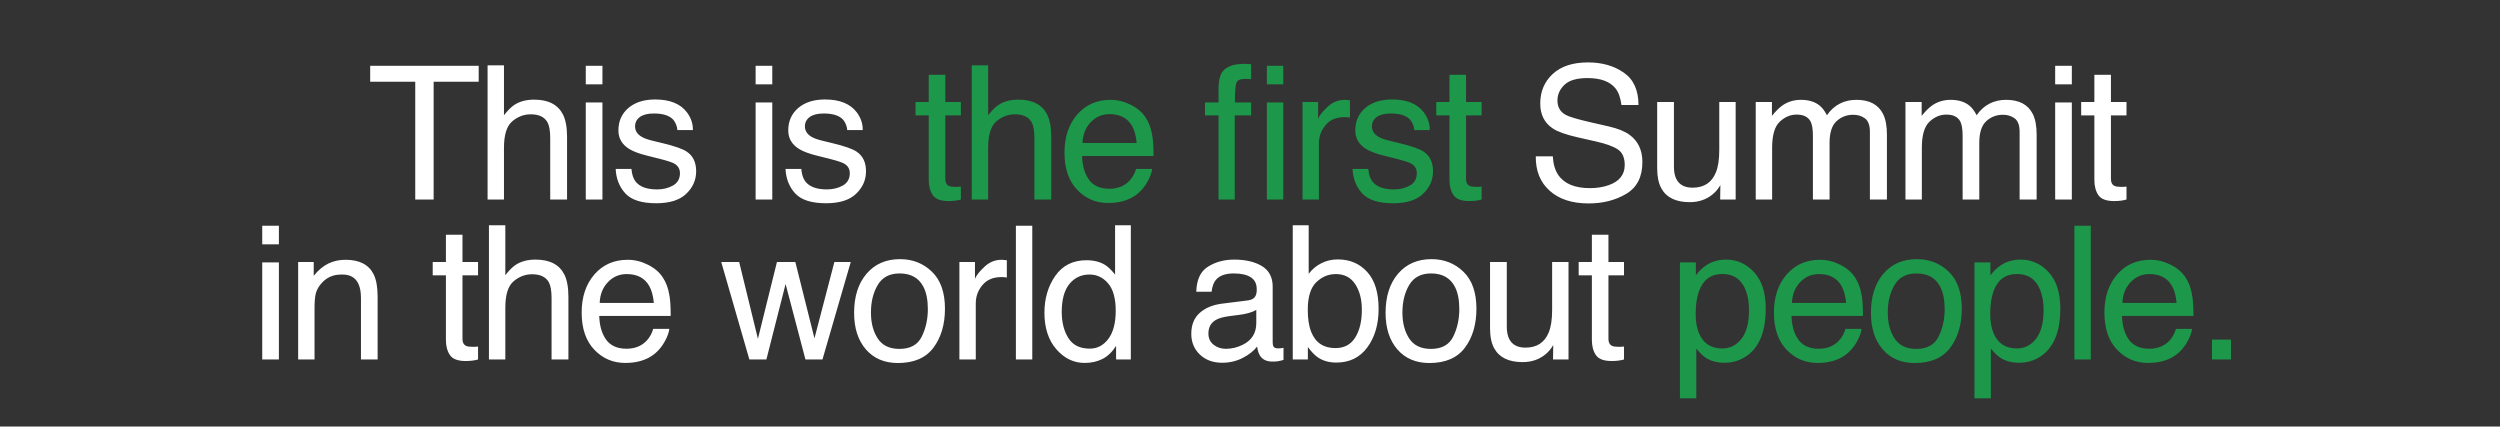 <?xml version="1.0" encoding="UTF-8"?> <svg xmlns="http://www.w3.org/2000/svg" width="844" height="144" viewBox="0 0 844 144" fill="none"><rect x="0" y="0" width="844" height="144" fill="#333333" stroke="none"/><path d="M161.61 22.208V27.587H146.396V67.356H140.188V27.587H124.975V22.208H161.61ZM164.608 22.054H170.14V38.897C171.452 37.237 172.63 36.069 173.675 35.393C175.457 34.225 177.68 33.641 180.344 33.641C185.118 33.641 188.355 35.311 190.056 38.651C190.978 40.474 191.439 43.005 191.439 46.242V67.356H185.753V46.611C185.753 44.193 185.446 42.421 184.831 41.294C183.827 39.491 181.942 38.589 179.176 38.589C176.881 38.589 174.802 39.378 172.937 40.956C171.073 42.533 170.14 45.515 170.14 49.899V67.356H164.608V22.054ZM197.757 34.594H203.381V67.356H197.757V34.594ZM197.757 22.208H203.381V28.478H197.757V22.208ZM213.172 57.03C213.336 58.874 213.797 60.288 214.555 61.271C215.948 63.054 218.366 63.945 221.808 63.945C223.857 63.945 225.66 63.504 227.217 62.623C228.774 61.722 229.553 60.339 229.553 58.474C229.553 57.06 228.928 55.985 227.678 55.247C226.879 54.796 225.301 54.274 222.945 53.68L218.55 52.573C215.743 51.877 213.674 51.098 212.342 50.237C209.965 48.742 208.777 46.672 208.777 44.029C208.777 40.915 209.893 38.395 212.127 36.469C214.381 34.543 217.403 33.58 221.193 33.58C226.152 33.58 229.727 35.034 231.92 37.944C233.292 39.788 233.958 41.775 233.917 43.906H228.692C228.59 42.656 228.149 41.519 227.371 40.495C226.101 39.04 223.898 38.313 220.763 38.313C218.673 38.313 217.085 38.712 215.999 39.511C214.934 40.31 214.401 41.366 214.401 42.677C214.401 44.111 215.108 45.259 216.522 46.119C217.341 46.631 218.55 47.082 220.148 47.471L223.806 48.363C227.781 49.326 230.444 50.258 231.797 51.16C233.948 52.573 235.024 54.796 235.024 57.829C235.024 60.759 233.907 63.289 231.674 65.42C229.461 67.551 226.08 68.617 221.531 68.617C216.634 68.617 213.161 67.51 211.113 65.297C209.084 63.064 207.998 60.308 207.855 57.03H213.172ZM255.097 34.594H260.721V67.356H255.097V34.594ZM255.097 22.208H260.721V28.478H255.097V22.208ZM270.512 57.03C270.676 58.874 271.137 60.288 271.895 61.271C273.288 63.054 275.706 63.945 279.148 63.945C281.197 63.945 283 63.504 284.557 62.623C286.115 61.722 286.893 60.339 286.893 58.474C286.893 57.06 286.268 55.985 285.018 55.247C284.219 54.796 282.642 54.274 280.285 53.68L275.89 52.573C273.083 51.877 271.014 51.098 269.682 50.237C267.305 48.742 266.117 46.672 266.117 44.029C266.117 40.915 267.234 38.395 269.467 36.469C271.721 34.543 274.743 33.58 278.533 33.58C283.492 33.58 287.067 35.034 289.26 37.944C290.632 39.788 291.298 41.775 291.257 43.906H286.033C285.93 42.656 285.49 41.519 284.711 40.495C283.441 39.04 281.238 38.313 278.103 38.313C276.013 38.313 274.425 38.712 273.339 39.511C272.274 40.31 271.741 41.366 271.741 42.677C271.741 44.111 272.448 45.259 273.862 46.119C274.681 46.631 275.89 47.082 277.488 47.471L281.146 48.363C285.121 49.326 287.784 50.258 289.137 51.16C291.288 52.573 292.364 54.796 292.364 57.829C292.364 60.759 291.247 63.289 289.014 65.42C286.801 67.551 283.42 68.617 278.872 68.617C273.975 68.617 270.502 67.51 268.453 65.297C266.424 63.064 265.338 60.308 265.195 57.03H270.512ZM524.227 52.788C524.371 55.35 524.975 57.429 526.04 59.028C528.069 62.019 531.644 63.515 536.767 63.515C539.061 63.515 541.151 63.187 543.036 62.531C546.684 61.261 548.507 58.986 548.507 55.708C548.507 53.249 547.739 51.498 546.202 50.453C544.645 49.428 542.207 48.537 538.887 47.779L532.771 46.396C528.776 45.494 525.948 44.501 524.289 43.414C521.42 41.529 519.986 38.712 519.986 34.963C519.986 30.906 521.389 27.576 524.196 24.974C527.003 22.372 530.978 21.071 536.121 21.071C540.854 21.071 544.87 22.218 548.169 24.513C551.488 26.787 553.148 30.434 553.148 35.454H547.401C547.093 33.037 546.438 31.182 545.434 29.892C543.569 27.535 540.404 26.357 535.937 26.357C532.331 26.357 529.739 27.115 528.161 28.631C526.583 30.148 525.795 31.91 525.795 33.918C525.795 36.131 526.717 37.749 528.561 38.774C529.77 39.429 532.505 40.249 536.767 41.232L543.098 42.677C546.151 43.374 548.507 44.326 550.167 45.535C553.035 47.646 554.47 50.709 554.47 54.725C554.47 59.724 552.646 63.3 548.999 65.451C545.372 67.602 541.151 68.678 536.336 68.678C530.722 68.678 526.327 67.244 523.151 64.375C519.976 61.527 518.418 57.665 518.48 52.788H524.227ZM565.121 34.44V56.292C565.121 57.972 565.387 59.345 565.92 60.41C566.903 62.377 568.737 63.361 571.421 63.361C575.273 63.361 577.896 61.64 579.289 58.198C580.047 56.354 580.426 53.823 580.426 50.606V34.44H585.959V67.356H580.734L580.795 62.5C580.078 63.75 579.187 64.805 578.121 65.666C576.011 67.387 573.45 68.248 570.438 68.248C565.746 68.248 562.549 66.68 560.849 63.545C559.927 61.865 559.466 59.622 559.466 56.815V34.44H565.121ZM592.737 34.44H598.208V39.112C599.519 37.493 600.708 36.315 601.773 35.577C603.597 34.328 605.666 33.703 607.981 33.703C610.604 33.703 612.714 34.348 614.313 35.639C615.214 36.376 616.034 37.462 616.771 38.897C618.001 37.135 619.445 35.834 621.105 34.993C622.764 34.133 624.629 33.703 626.698 33.703C631.124 33.703 634.136 35.301 635.734 38.497C636.595 40.218 637.025 42.533 637.025 45.443V67.356H631.278V44.49C631.278 42.298 630.725 40.792 629.618 39.972C628.532 39.153 627.2 38.743 625.623 38.743C623.451 38.743 621.576 39.47 619.998 40.925C618.441 42.38 617.663 44.808 617.663 48.209V67.356H612.038V45.873C612.038 43.64 611.772 42.011 611.239 40.986C610.399 39.45 608.832 38.681 606.537 38.681C604.447 38.681 602.541 39.491 600.82 41.109C599.12 42.728 598.269 45.658 598.269 49.899V67.356H592.737V34.44ZM643.281 34.44H648.752V39.112C650.063 37.493 651.252 36.315 652.317 35.577C654.141 34.328 656.21 33.703 658.526 33.703C661.148 33.703 663.259 34.348 664.857 35.639C665.758 36.376 666.578 37.462 667.315 38.897C668.545 37.135 669.989 35.834 671.649 34.993C673.309 34.133 675.173 33.703 677.243 33.703C681.668 33.703 684.68 35.301 686.278 38.497C687.139 40.218 687.569 42.533 687.569 45.443V67.356H681.822V44.49C681.822 42.298 681.269 40.792 680.162 39.972C679.076 39.153 677.745 38.743 676.167 38.743C673.995 38.743 672.12 39.47 670.543 40.925C668.985 42.38 668.207 44.808 668.207 48.209V67.356H662.582V45.873C662.582 43.64 662.316 42.011 661.783 40.986C660.943 39.45 659.376 38.681 657.081 38.681C654.991 38.681 653.086 39.491 651.364 41.109C649.664 42.728 648.814 45.658 648.814 49.899V67.356H643.281V34.44ZM693.826 34.594H699.45V67.356H693.826V34.594ZM693.826 22.208H699.45V28.478H693.826V22.208ZM707.058 25.251H712.652V34.44H717.908V38.958H712.652V60.441C712.652 61.589 713.041 62.357 713.82 62.746C714.25 62.972 714.967 63.084 715.971 63.084C716.238 63.084 716.525 63.084 716.832 63.084C717.139 63.064 717.498 63.033 717.908 62.992V67.356C717.272 67.541 716.606 67.674 715.91 67.756C715.234 67.838 714.496 67.879 713.697 67.879C711.115 67.879 709.363 67.223 708.441 65.912C707.519 64.58 707.058 62.859 707.058 60.749V38.958H702.602V34.44H707.058V25.251ZM88.529 88.594H94.153V121.356H88.529V88.594ZM88.529 76.208H94.153V82.478H88.529V76.208ZM100.655 88.44H105.911V93.112C107.468 91.186 109.117 89.803 110.859 88.963C112.601 88.123 114.537 87.703 116.668 87.703C121.339 87.703 124.495 89.332 126.134 92.589C127.035 94.372 127.486 96.923 127.486 100.242V121.356H121.862V100.611C121.862 98.603 121.565 96.984 120.971 95.755C119.987 93.706 118.204 92.681 115.623 92.681C114.311 92.681 113.236 92.815 112.396 93.081C110.879 93.532 109.548 94.433 108.4 95.786C107.478 96.872 106.874 97.999 106.587 99.166C106.321 100.314 106.187 101.963 106.187 104.115V121.356H100.655V88.44ZM150.54 79.251H156.134V88.44H161.39V92.958H156.134V114.441C156.134 115.589 156.523 116.357 157.302 116.746C157.732 116.972 158.449 117.084 159.453 117.084C159.72 117.084 160.007 117.084 160.314 117.084C160.621 117.064 160.98 117.033 161.39 116.992V121.356C160.754 121.541 160.089 121.674 159.392 121.756C158.716 121.838 157.978 121.879 157.179 121.879C154.597 121.879 152.846 121.223 151.923 119.912C151.001 118.58 150.54 116.859 150.54 114.749V92.958H146.084V88.44H150.54V79.251ZM165.064 76.054H170.596V92.897C171.908 91.237 173.086 90.069 174.131 89.393C175.913 88.225 178.136 87.641 180.8 87.641C185.574 87.641 188.811 89.311 190.512 92.651C191.434 94.474 191.895 97.005 191.895 100.242V121.356H186.209V100.611C186.209 98.193 185.902 96.421 185.287 95.294C184.283 93.491 182.398 92.589 179.632 92.589C177.337 92.589 175.258 93.378 173.393 94.956C171.529 96.534 170.596 99.515 170.596 103.899V121.356H165.064V76.054ZM211.92 87.703C214.256 87.703 216.52 88.256 218.712 89.362C220.905 90.448 222.575 91.862 223.722 93.603C224.829 95.263 225.566 97.199 225.935 99.412C226.263 100.928 226.427 103.346 226.427 106.666H202.3C202.403 110.005 203.192 112.689 204.667 114.718C206.142 116.726 208.427 117.73 211.521 117.73C214.41 117.73 216.715 116.777 218.436 114.872C219.419 113.765 220.116 112.485 220.526 111.03H225.966C225.822 112.239 225.341 113.591 224.521 115.087C223.722 116.562 222.821 117.771 221.817 118.713C220.136 120.352 218.057 121.459 215.578 122.033C214.246 122.36 212.74 122.524 211.06 122.524C206.962 122.524 203.489 121.039 200.641 118.068C197.793 115.076 196.369 110.897 196.369 105.528C196.369 100.242 197.803 95.95 200.672 92.651C203.54 89.352 207.29 87.703 211.92 87.703ZM220.741 102.271C220.516 99.873 219.993 97.957 219.173 96.523C217.657 93.86 215.127 92.528 211.582 92.528C209.041 92.528 206.911 93.45 205.189 95.294C203.468 97.117 202.557 99.443 202.454 102.271H220.741ZM249.543 88.44L255.874 114.38L262.297 88.44H268.505L274.96 114.226L281.69 88.44H287.223L277.664 121.356H271.917L265.217 95.878L258.732 121.356H252.985L243.488 88.44H249.543ZM303.652 117.791C307.319 117.791 309.829 116.408 311.182 113.642C312.554 110.856 313.241 107.762 313.241 104.36C313.241 101.287 312.749 98.787 311.766 96.861C310.208 93.829 307.524 92.313 303.713 92.313C300.333 92.313 297.874 93.603 296.337 96.185C294.8 98.767 294.032 101.881 294.032 105.528C294.032 109.032 294.8 111.952 296.337 114.288C297.874 116.623 300.312 117.791 303.652 117.791ZM303.867 87.487C308.108 87.487 311.694 88.901 314.624 91.729C317.554 94.556 319.019 98.716 319.019 104.207C319.019 109.514 317.728 113.898 315.146 117.361C312.565 120.824 308.559 122.555 303.129 122.555C298.601 122.555 295.005 121.029 292.342 117.976C289.678 114.902 288.346 110.784 288.346 105.621C288.346 100.088 289.75 95.683 292.557 92.405C295.364 89.127 299.134 87.487 303.867 87.487ZM323.892 88.44H329.148V94.126C329.578 93.02 330.633 91.677 332.313 90.1C333.993 88.502 335.93 87.703 338.122 87.703C338.224 87.703 338.399 87.713 338.644 87.733C338.89 87.754 339.31 87.795 339.905 87.856V93.696C339.577 93.634 339.269 93.593 338.983 93.573C338.716 93.552 338.419 93.542 338.091 93.542C335.305 93.542 333.164 94.444 331.668 96.247C330.172 98.029 329.424 100.088 329.424 102.424V121.356H323.892V88.44ZM342.964 76.208H348.497V121.356H342.964V76.208ZM358.441 105.282C358.441 108.807 359.189 111.757 360.685 114.134C362.18 116.511 364.578 117.699 367.876 117.699C370.438 117.699 372.538 116.603 374.177 114.411C375.836 112.198 376.666 109.032 376.666 104.914C376.666 100.754 375.816 97.681 374.115 95.693C372.415 93.686 370.315 92.681 367.815 92.681C365.028 92.681 362.764 93.747 361.023 95.878C359.302 98.009 358.441 101.144 358.441 105.282ZM366.77 87.856C369.29 87.856 371.401 88.389 373.101 89.454C374.085 90.069 375.201 91.145 376.451 92.681V76.054H381.768V121.356H376.789V116.777C375.498 118.806 373.972 120.271 372.21 121.172C370.448 122.074 368.43 122.524 366.155 122.524C362.488 122.524 359.312 120.988 356.628 117.914C353.944 114.82 352.601 110.712 352.601 105.59C352.601 100.795 353.821 96.646 356.259 93.142C358.718 89.618 362.221 87.856 366.77 87.856ZM407.957 112.597C407.957 114.195 408.541 115.455 409.709 116.378C410.877 117.3 412.26 117.761 413.858 117.761C415.805 117.761 417.69 117.31 419.513 116.408C422.587 114.913 424.124 112.464 424.124 109.063V104.606C423.447 105.037 422.577 105.395 421.511 105.682C420.446 105.969 419.401 106.174 418.376 106.297L415.026 106.727C413.018 106.993 411.512 107.413 410.508 107.987C408.808 108.95 407.957 110.487 407.957 112.597ZM421.357 101.41C422.628 101.246 423.478 100.713 423.908 99.812C424.154 99.32 424.277 98.613 424.277 97.691C424.277 95.806 423.601 94.444 422.249 93.603C420.917 92.743 419.001 92.313 416.501 92.313C413.612 92.313 411.564 93.091 410.355 94.648C409.679 95.509 409.238 96.79 409.033 98.49H403.87C403.972 94.433 405.284 91.616 407.804 90.038C410.344 88.44 413.285 87.641 416.624 87.641C420.497 87.641 423.642 88.379 426.06 89.854C428.457 91.329 429.656 93.624 429.656 96.738V115.701C429.656 116.275 429.768 116.736 429.994 117.084C430.24 117.433 430.742 117.607 431.5 117.607C431.746 117.607 432.022 117.597 432.33 117.576C432.637 117.535 432.965 117.484 433.313 117.422V121.51C432.453 121.756 431.797 121.91 431.346 121.971C430.895 122.033 430.281 122.063 429.502 122.063C427.597 122.063 426.213 121.387 425.353 120.035C424.902 119.318 424.585 118.304 424.4 116.992C423.273 118.467 421.655 119.748 419.544 120.834C417.434 121.92 415.108 122.463 412.568 122.463C409.515 122.463 407.015 121.541 405.068 119.697C403.142 117.832 402.179 115.507 402.179 112.72C402.179 109.667 403.132 107.301 405.038 105.621C406.943 103.94 409.443 102.906 412.537 102.516L421.357 101.41ZM436.434 76.054H441.813V92.436C443.022 90.858 444.466 89.659 446.146 88.84C447.827 88 449.65 87.58 451.617 87.58C455.715 87.58 459.034 88.993 461.575 91.821C464.136 94.628 465.417 98.777 465.417 104.268C465.417 109.473 464.157 113.796 461.636 117.238C459.116 120.68 455.623 122.401 451.156 122.401C448.656 122.401 446.546 121.797 444.825 120.588C443.8 119.871 442.704 118.724 441.536 117.146V121.356H436.434V76.054ZM450.818 117.515C453.809 117.515 456.043 116.326 457.518 113.95C459.014 111.573 459.762 108.438 459.762 104.545C459.762 101.082 459.014 98.214 457.518 95.939C456.043 93.665 453.861 92.528 450.972 92.528C448.451 92.528 446.239 93.46 444.333 95.325C442.448 97.189 441.506 100.263 441.506 104.545C441.506 107.639 441.895 110.149 442.673 112.075C444.128 115.701 446.843 117.515 450.818 117.515ZM483.075 117.791C486.743 117.791 489.253 116.408 490.605 113.642C491.978 110.856 492.664 107.762 492.664 104.36C492.664 101.287 492.173 98.787 491.189 96.861C489.632 93.829 486.948 92.313 483.137 92.313C479.756 92.313 477.297 93.603 475.761 96.185C474.224 98.767 473.456 101.881 473.456 105.528C473.456 109.032 474.224 111.952 475.761 114.288C477.297 116.623 479.736 117.791 483.075 117.791ZM483.29 87.487C487.532 87.487 491.117 88.901 494.047 91.729C496.977 94.556 498.442 98.716 498.442 104.207C498.442 109.514 497.152 113.898 494.57 117.361C491.988 120.824 487.983 122.555 482.553 122.555C478.025 122.555 474.429 121.029 471.765 117.976C469.102 114.902 467.77 110.784 467.77 105.621C467.77 100.088 469.173 95.683 471.98 92.405C474.787 89.127 478.557 87.487 483.29 87.487ZM508.694 88.44V110.292C508.694 111.972 508.96 113.345 509.493 114.411C510.477 116.378 512.31 117.361 514.995 117.361C518.847 117.361 521.469 115.64 522.863 112.198C523.621 110.354 524 107.823 524 104.606V88.44H529.532V121.356H524.307L524.369 116.5C523.651 117.75 522.76 118.806 521.695 119.666C519.584 121.387 517.023 122.248 514.011 122.248C509.319 122.248 506.123 120.68 504.422 117.545C503.5 115.865 503.039 113.622 503.039 110.815V88.44H508.694ZM537.417 79.251H543.011V88.44H548.266V92.958H543.011V114.441C543.011 115.589 543.4 116.357 544.179 116.746C544.609 116.972 545.326 117.084 546.33 117.084C546.596 117.084 546.883 117.084 547.19 117.084C547.498 117.064 547.856 117.033 548.266 116.992V121.356C547.631 121.541 546.965 121.674 546.268 121.756C545.592 121.838 544.855 121.879 544.056 121.879C541.474 121.879 539.722 121.223 538.8 119.912C537.878 118.58 537.417 116.859 537.417 114.749V92.958H532.961V88.44H537.417V79.251Z" fill="white"></path><path d="M313.543 25.251H319.137V34.44H324.392V38.958H319.137V60.441C319.137 61.589 319.526 62.357 320.305 62.746C320.735 62.972 321.452 63.084 322.456 63.084C322.723 63.084 323.009 63.084 323.317 63.084C323.624 63.064 323.983 63.033 324.392 62.992V67.356C323.757 67.541 323.091 67.674 322.395 67.756C321.719 67.838 320.981 67.879 320.182 67.879C317.6 67.879 315.848 67.223 314.926 65.912C314.004 64.58 313.543 62.859 313.543 60.749V38.958H309.087V34.44H313.543V25.251ZM328.067 22.054H333.599V38.897C334.911 37.237 336.089 36.069 337.134 35.393C338.916 34.225 341.139 33.641 343.803 33.641C348.577 33.641 351.814 35.311 353.515 38.651C354.437 40.474 354.898 43.005 354.898 46.242V67.356H349.212V46.611C349.212 44.193 348.905 42.421 348.29 41.294C347.286 39.491 345.401 38.589 342.635 38.589C340.34 38.589 338.261 39.378 336.396 40.956C334.531 42.533 333.599 45.515 333.599 49.899V67.356H328.067V22.054ZM374.923 33.703C377.259 33.703 379.523 34.256 381.715 35.362C383.908 36.448 385.578 37.862 386.725 39.603C387.831 41.263 388.569 43.199 388.938 45.412C389.266 46.928 389.43 49.346 389.43 52.666H365.303C365.406 56.005 366.195 58.689 367.67 60.718C369.145 62.726 371.43 63.73 374.524 63.73C377.413 63.73 379.718 62.777 381.439 60.871C382.422 59.765 383.119 58.484 383.529 57.03H388.969C388.825 58.239 388.344 59.591 387.524 61.087C386.725 62.562 385.823 63.771 384.819 64.713C383.139 66.353 381.06 67.459 378.58 68.033C377.249 68.36 375.743 68.524 374.063 68.524C369.965 68.524 366.492 67.039 363.644 64.068C360.796 61.076 359.372 56.897 359.372 51.528C359.372 46.242 360.806 41.95 363.674 38.651C366.543 35.352 370.292 33.703 374.923 33.703ZM383.744 48.27C383.518 45.873 382.996 43.958 382.176 42.523C380.66 39.86 378.13 38.528 374.585 38.528C372.044 38.528 369.913 39.45 368.192 41.294C366.471 43.117 365.559 45.443 365.457 48.27H383.744ZM411.377 29.43C411.459 27.136 411.859 25.456 412.576 24.39C413.867 22.505 416.356 21.563 420.045 21.563C420.393 21.563 420.751 21.573 421.12 21.593C421.489 21.614 421.909 21.645 422.38 21.686V26.726C421.807 26.685 421.387 26.664 421.12 26.664C420.874 26.644 420.639 26.634 420.413 26.634C418.733 26.634 417.729 27.074 417.401 27.955C417.074 28.816 416.91 31.029 416.91 34.594H422.38V38.958H416.848V67.356H411.377V38.958H406.798V34.594H411.377V29.43ZM427.697 28.478V22.208H433.229V28.478H427.697ZM427.697 34.594H433.229V67.356H427.697V34.594ZM439.732 34.44H444.987V40.126C445.417 39.02 446.473 37.678 448.153 36.1C449.833 34.502 451.769 33.703 453.961 33.703C454.064 33.703 454.238 33.713 454.484 33.733C454.73 33.754 455.15 33.795 455.744 33.856V39.696C455.416 39.634 455.109 39.593 454.822 39.573C454.556 39.552 454.259 39.542 453.931 39.542C451.144 39.542 449.003 40.444 447.507 42.247C446.012 44.029 445.264 46.088 445.264 48.424V67.356H439.732V34.44ZM461.939 57.03C462.103 58.874 462.564 60.288 463.322 61.271C464.715 63.054 467.133 63.945 470.575 63.945C472.624 63.945 474.427 63.504 475.984 62.623C477.542 61.722 478.32 60.339 478.32 58.474C478.32 57.06 477.695 55.985 476.445 55.247C475.646 54.796 474.069 54.274 471.712 53.68L467.317 52.573C464.51 51.877 462.441 51.098 461.109 50.237C458.732 48.742 457.544 46.672 457.544 44.029C457.544 40.915 458.661 38.395 460.894 36.469C463.148 34.543 466.17 33.58 469.96 33.58C474.919 33.58 478.494 35.034 480.687 37.944C482.059 39.788 482.725 41.775 482.684 43.906H477.46C477.357 42.656 476.917 41.519 476.138 40.495C474.868 39.04 472.665 38.313 469.53 38.313C467.44 38.313 465.852 38.712 464.766 39.511C463.701 40.31 463.168 41.366 463.168 42.677C463.168 44.111 463.875 45.259 465.289 46.119C466.108 46.631 467.317 47.082 468.915 47.471L472.573 48.363C476.548 49.326 479.211 50.258 480.564 51.16C482.715 52.573 483.791 54.796 483.791 57.829C483.791 60.759 482.674 63.289 480.441 65.42C478.228 67.551 474.847 68.617 470.299 68.617C465.402 68.617 461.929 67.51 459.88 65.297C457.851 63.064 456.765 60.308 456.622 57.03H461.939ZM489.34 25.251H494.934V34.44H500.189V38.958H494.934V60.441C494.934 61.589 495.323 62.357 496.102 62.746C496.532 62.972 497.249 63.084 498.253 63.084C498.519 63.084 498.806 63.084 499.114 63.084C499.421 63.064 499.78 63.033 500.189 62.992V67.356C499.554 67.541 498.888 67.674 498.192 67.756C497.515 67.838 496.778 67.879 495.979 67.879C493.397 67.879 491.645 67.223 490.723 65.912C489.801 64.58 489.34 62.859 489.34 60.749V38.958H484.884V34.44H489.34V25.251ZM581.463 117.638C584.044 117.638 586.186 116.562 587.886 114.411C589.607 112.239 590.468 109.001 590.468 104.699C590.468 102.076 590.089 99.822 589.331 97.937C587.896 94.31 585.274 92.497 581.463 92.497C577.631 92.497 575.009 94.413 573.595 98.244C572.837 100.293 572.458 102.895 572.458 106.051C572.458 108.592 572.837 110.753 573.595 112.536C575.029 115.937 577.652 117.638 581.463 117.638ZM567.141 88.594H572.519V92.958C573.626 91.462 574.834 90.305 576.146 89.485C578.01 88.256 580.203 87.641 582.723 87.641C586.452 87.641 589.618 89.075 592.22 91.944C594.822 94.792 596.123 98.869 596.123 104.176C596.123 111.347 594.248 116.47 590.499 119.543C588.122 121.49 585.356 122.463 582.2 122.463C579.721 122.463 577.641 121.92 575.961 120.834C574.978 120.219 573.882 119.164 572.673 117.668V134.48H567.141V88.594ZM614.427 87.703C616.763 87.703 619.027 88.256 621.219 89.362C623.412 90.448 625.081 91.862 626.229 93.603C627.335 95.263 628.073 97.199 628.442 99.412C628.77 100.928 628.933 103.346 628.933 106.666H604.807C604.91 110.005 605.698 112.689 607.174 114.718C608.649 116.726 610.933 117.73 614.027 117.73C616.916 117.73 619.221 116.777 620.943 114.872C621.926 113.765 622.623 112.485 623.032 111.03H628.472C628.329 112.239 627.848 113.591 627.028 115.087C626.229 116.562 625.327 117.771 624.323 118.713C622.643 120.352 620.564 121.459 618.084 122.033C616.752 122.36 615.247 122.524 613.566 122.524C609.468 122.524 605.996 121.039 603.148 118.068C600.299 115.076 598.875 110.897 598.875 105.528C598.875 100.242 600.31 95.95 603.178 92.651C606.047 89.352 609.796 87.703 614.427 87.703ZM623.248 102.271C623.022 99.873 622.5 97.957 621.68 96.523C620.164 93.86 617.634 92.528 614.089 92.528C611.548 92.528 609.417 93.45 607.696 95.294C605.975 97.117 605.063 99.443 604.961 102.271H623.248ZM646.93 117.791C650.598 117.791 653.108 116.408 654.46 113.642C655.833 110.856 656.519 107.762 656.519 104.36C656.519 101.287 656.027 98.787 655.044 96.861C653.487 93.829 650.803 92.313 646.992 92.313C643.611 92.313 641.152 93.603 639.615 96.185C638.079 98.767 637.31 101.881 637.31 105.528C637.31 109.032 638.079 111.952 639.615 114.288C641.152 116.623 643.59 117.791 646.93 117.791ZM647.145 87.487C651.387 87.487 654.972 88.901 657.902 91.729C660.832 94.556 662.297 98.716 662.297 104.207C662.297 109.514 661.006 113.898 658.425 117.361C655.843 120.824 651.837 122.555 646.408 122.555C641.879 122.555 638.284 121.029 635.62 117.976C632.956 114.902 631.625 110.784 631.625 105.621C631.625 100.088 633.028 95.683 635.835 92.405C638.642 89.127 642.412 87.487 647.145 87.487ZM680.909 117.638C683.49 117.638 685.631 116.562 687.332 114.411C689.053 112.239 689.914 109.001 689.914 104.699C689.914 102.076 689.535 99.822 688.777 97.937C687.342 94.31 684.72 92.497 680.909 92.497C677.077 92.497 674.454 94.413 673.041 98.244C672.283 100.293 671.903 102.895 671.903 106.051C671.903 108.592 672.283 110.753 673.041 112.536C674.475 115.937 677.098 117.638 680.909 117.638ZM666.586 88.594H671.965V92.958C673.071 91.462 674.28 90.305 675.592 89.485C677.456 88.256 679.648 87.641 682.169 87.641C685.898 87.641 689.063 89.075 691.666 91.944C694.268 94.792 695.569 98.869 695.569 104.176C695.569 111.347 693.694 116.47 689.944 119.543C687.568 121.49 684.802 122.463 681.646 122.463C679.167 122.463 677.087 121.92 675.407 120.834C674.424 120.219 673.327 119.164 672.119 117.668V134.48H666.586V88.594ZM700.319 76.208H705.851V121.356H700.319V76.208ZM725.999 87.703C728.335 87.703 730.599 88.256 732.792 89.362C734.984 90.448 736.654 91.862 737.801 93.603C738.908 95.263 739.645 97.199 740.014 99.412C740.342 100.928 740.506 103.346 740.506 106.666H716.379C716.482 110.005 717.271 112.689 718.746 114.718C720.221 116.726 722.506 117.73 725.6 117.73C728.489 117.73 730.794 116.777 732.515 114.872C733.498 113.765 734.195 112.485 734.605 111.03H740.045C739.901 112.239 739.42 113.591 738.6 115.087C737.801 116.562 736.9 117.771 735.896 118.713C734.216 120.352 732.136 121.459 729.657 122.033C728.325 122.36 726.819 122.524 725.139 122.524C721.041 122.524 717.568 121.039 714.72 118.068C711.872 115.076 710.448 110.897 710.448 105.528C710.448 100.242 711.882 95.95 714.751 92.651C717.619 89.352 721.369 87.703 725.999 87.703ZM734.82 102.271C734.595 99.873 734.072 97.957 733.253 96.523C731.736 93.86 729.206 92.528 725.661 92.528C723.12 92.528 720.99 93.45 719.268 95.294C717.547 97.117 716.636 99.443 716.533 102.271H734.82ZM746.762 114.656H753.185V121.356H746.762V114.656Z" fill="#1D974A"></path></svg> 